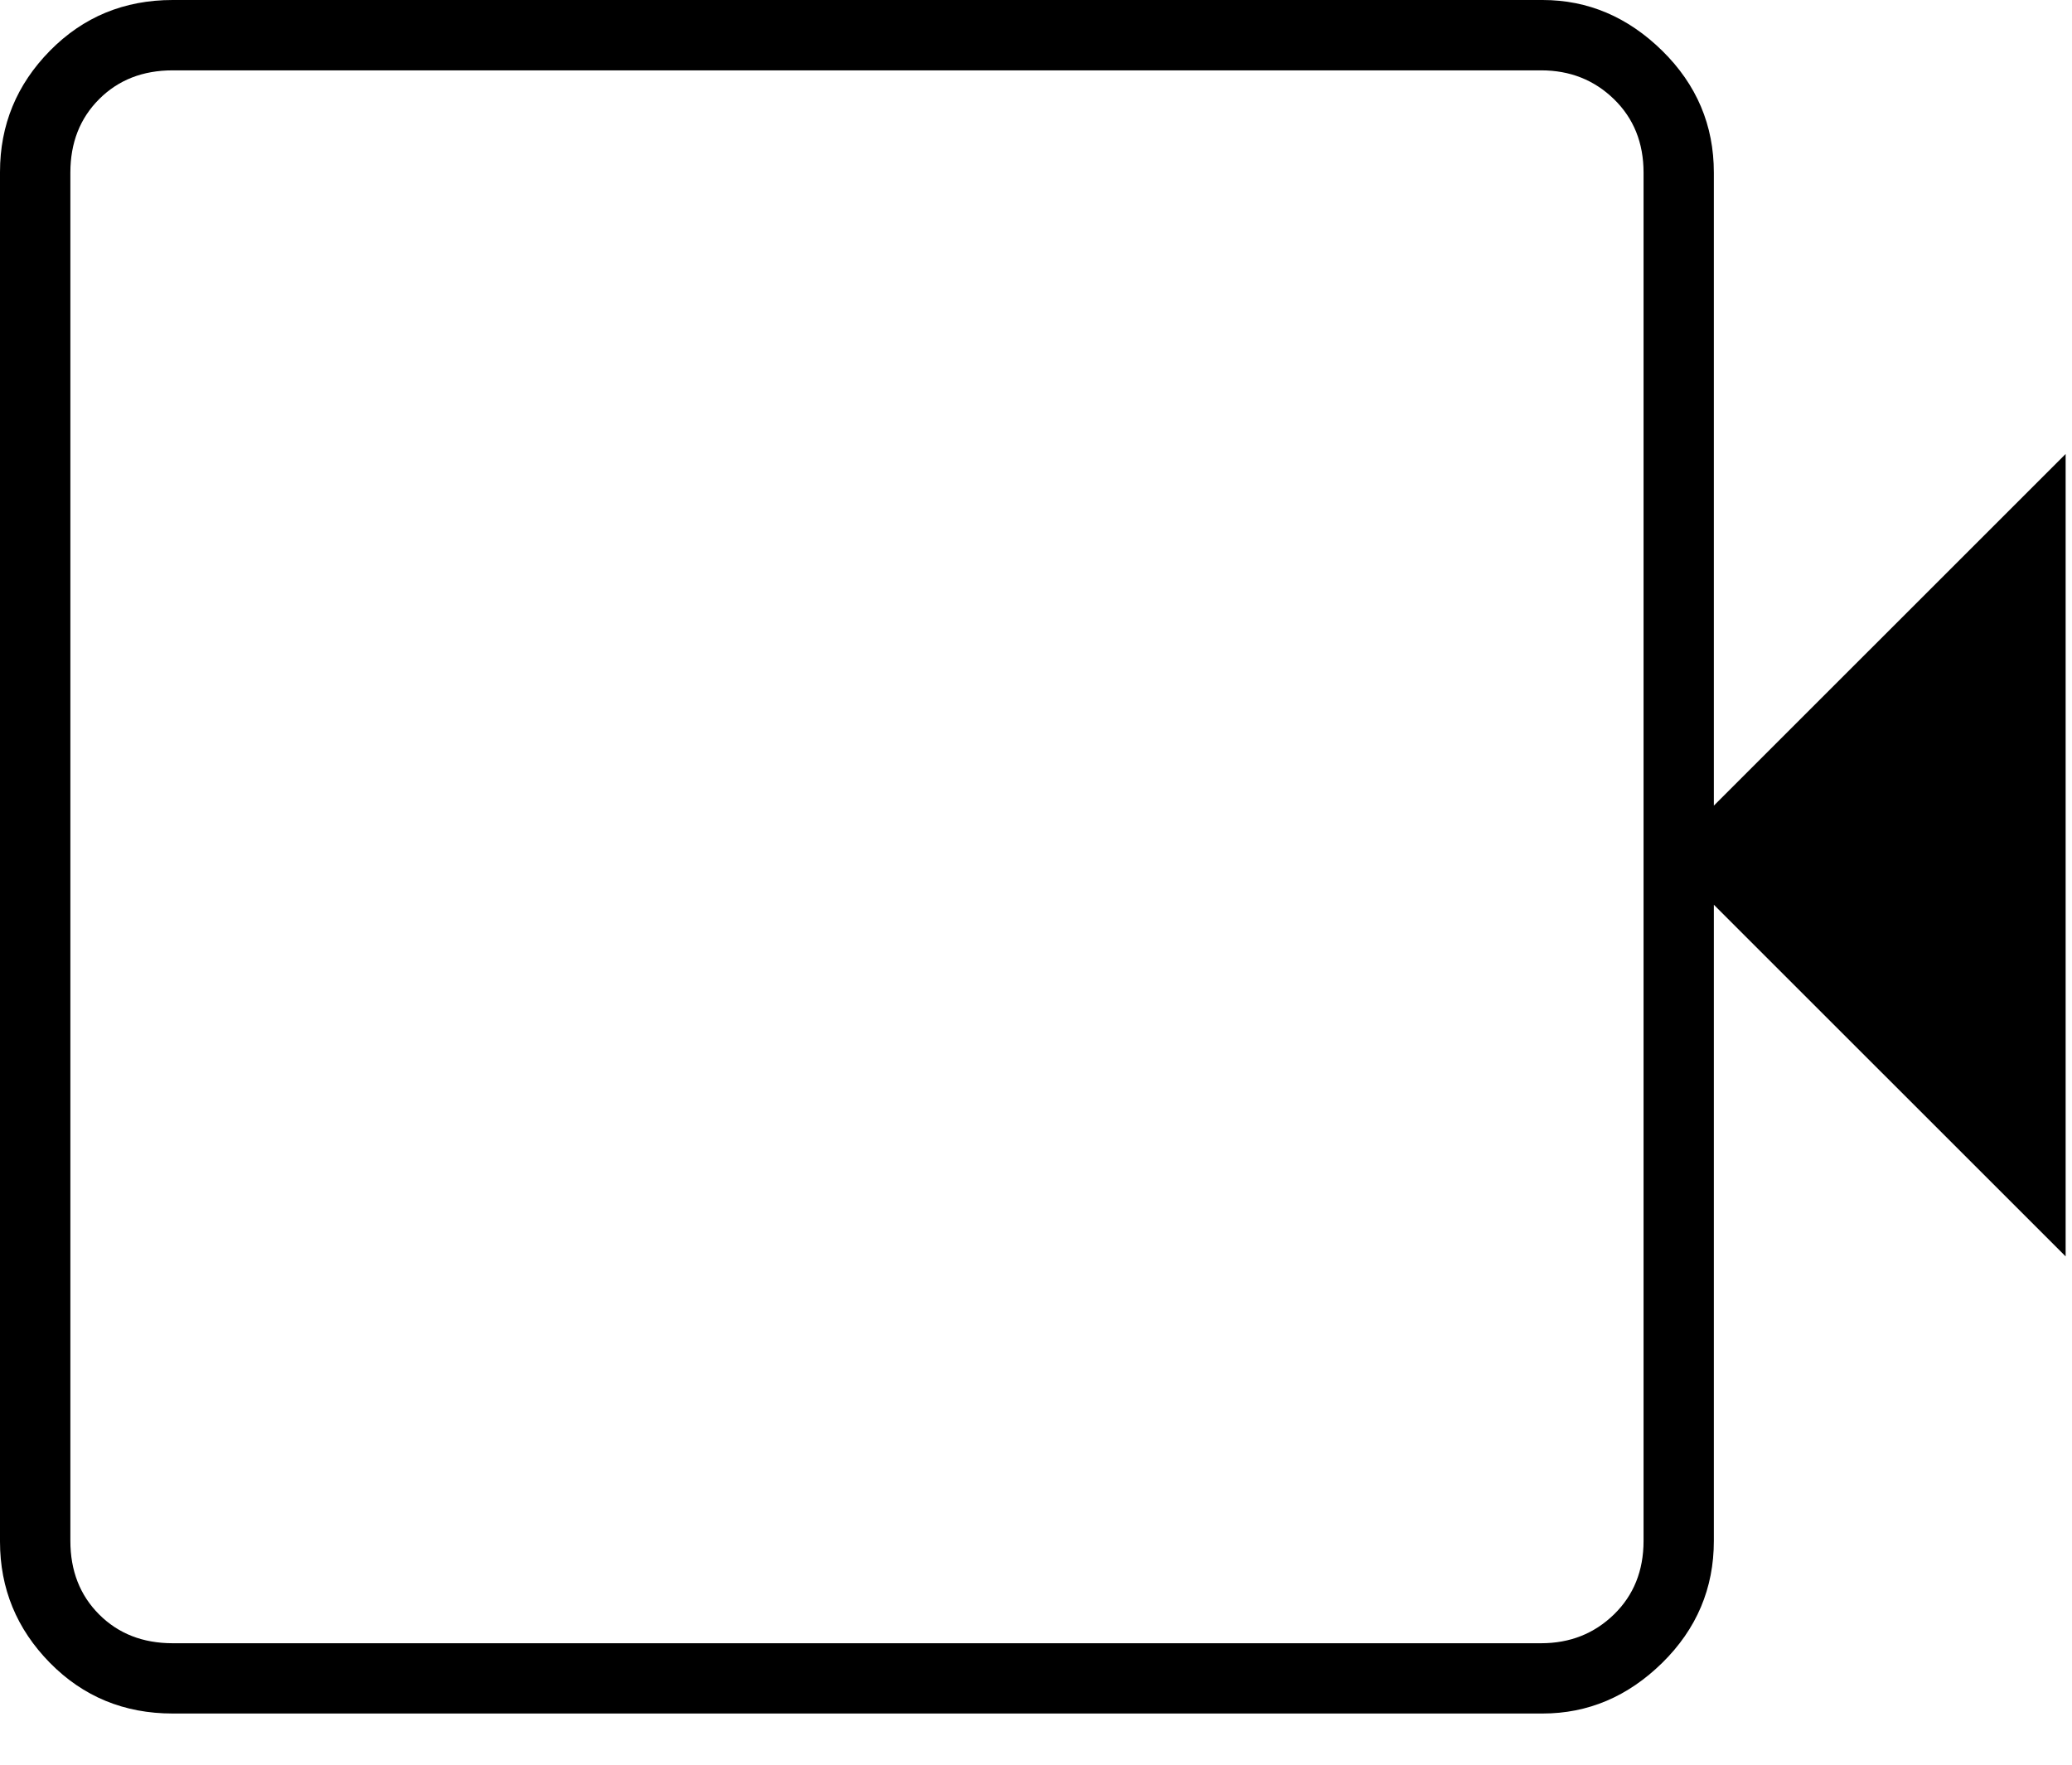 <svg width="27" height="23" viewBox="0 0 27 23" fill="none" xmlns="http://www.w3.org/2000/svg">
<path d="M2.25 22.333C1.617 22.333 1.084 22.113 0.65 21.672C0.217 21.231 0 20.704 0 20.092V2.242C0 1.629 0.217 1.103 0.65 0.662C1.084 0.221 1.617 0 2.25 0H20.101C20.692 0 21.212 0.221 21.661 0.662C22.109 1.103 22.333 1.632 22.333 2.25V10.5L26.917 5.917V16.375L22.333 11.792V20.083C22.333 20.701 22.109 21.231 21.661 21.672C21.212 22.113 20.692 22.333 20.101 22.333H2.25ZM2.25 21.417H20.083C20.458 21.417 20.774 21.292 21.031 21.042C21.288 20.792 21.417 20.472 21.417 20.083V2.25C21.417 1.861 21.288 1.542 21.031 1.292C20.774 1.042 20.458 0.917 20.083 0.917H2.25C1.861 0.917 1.542 1.042 1.292 1.292C1.042 1.542 0.917 1.861 0.917 2.25V20.083C0.917 20.472 1.042 20.792 1.292 21.042C1.542 21.292 1.861 21.417 2.25 21.417Z" fill="black"/>
</svg>
